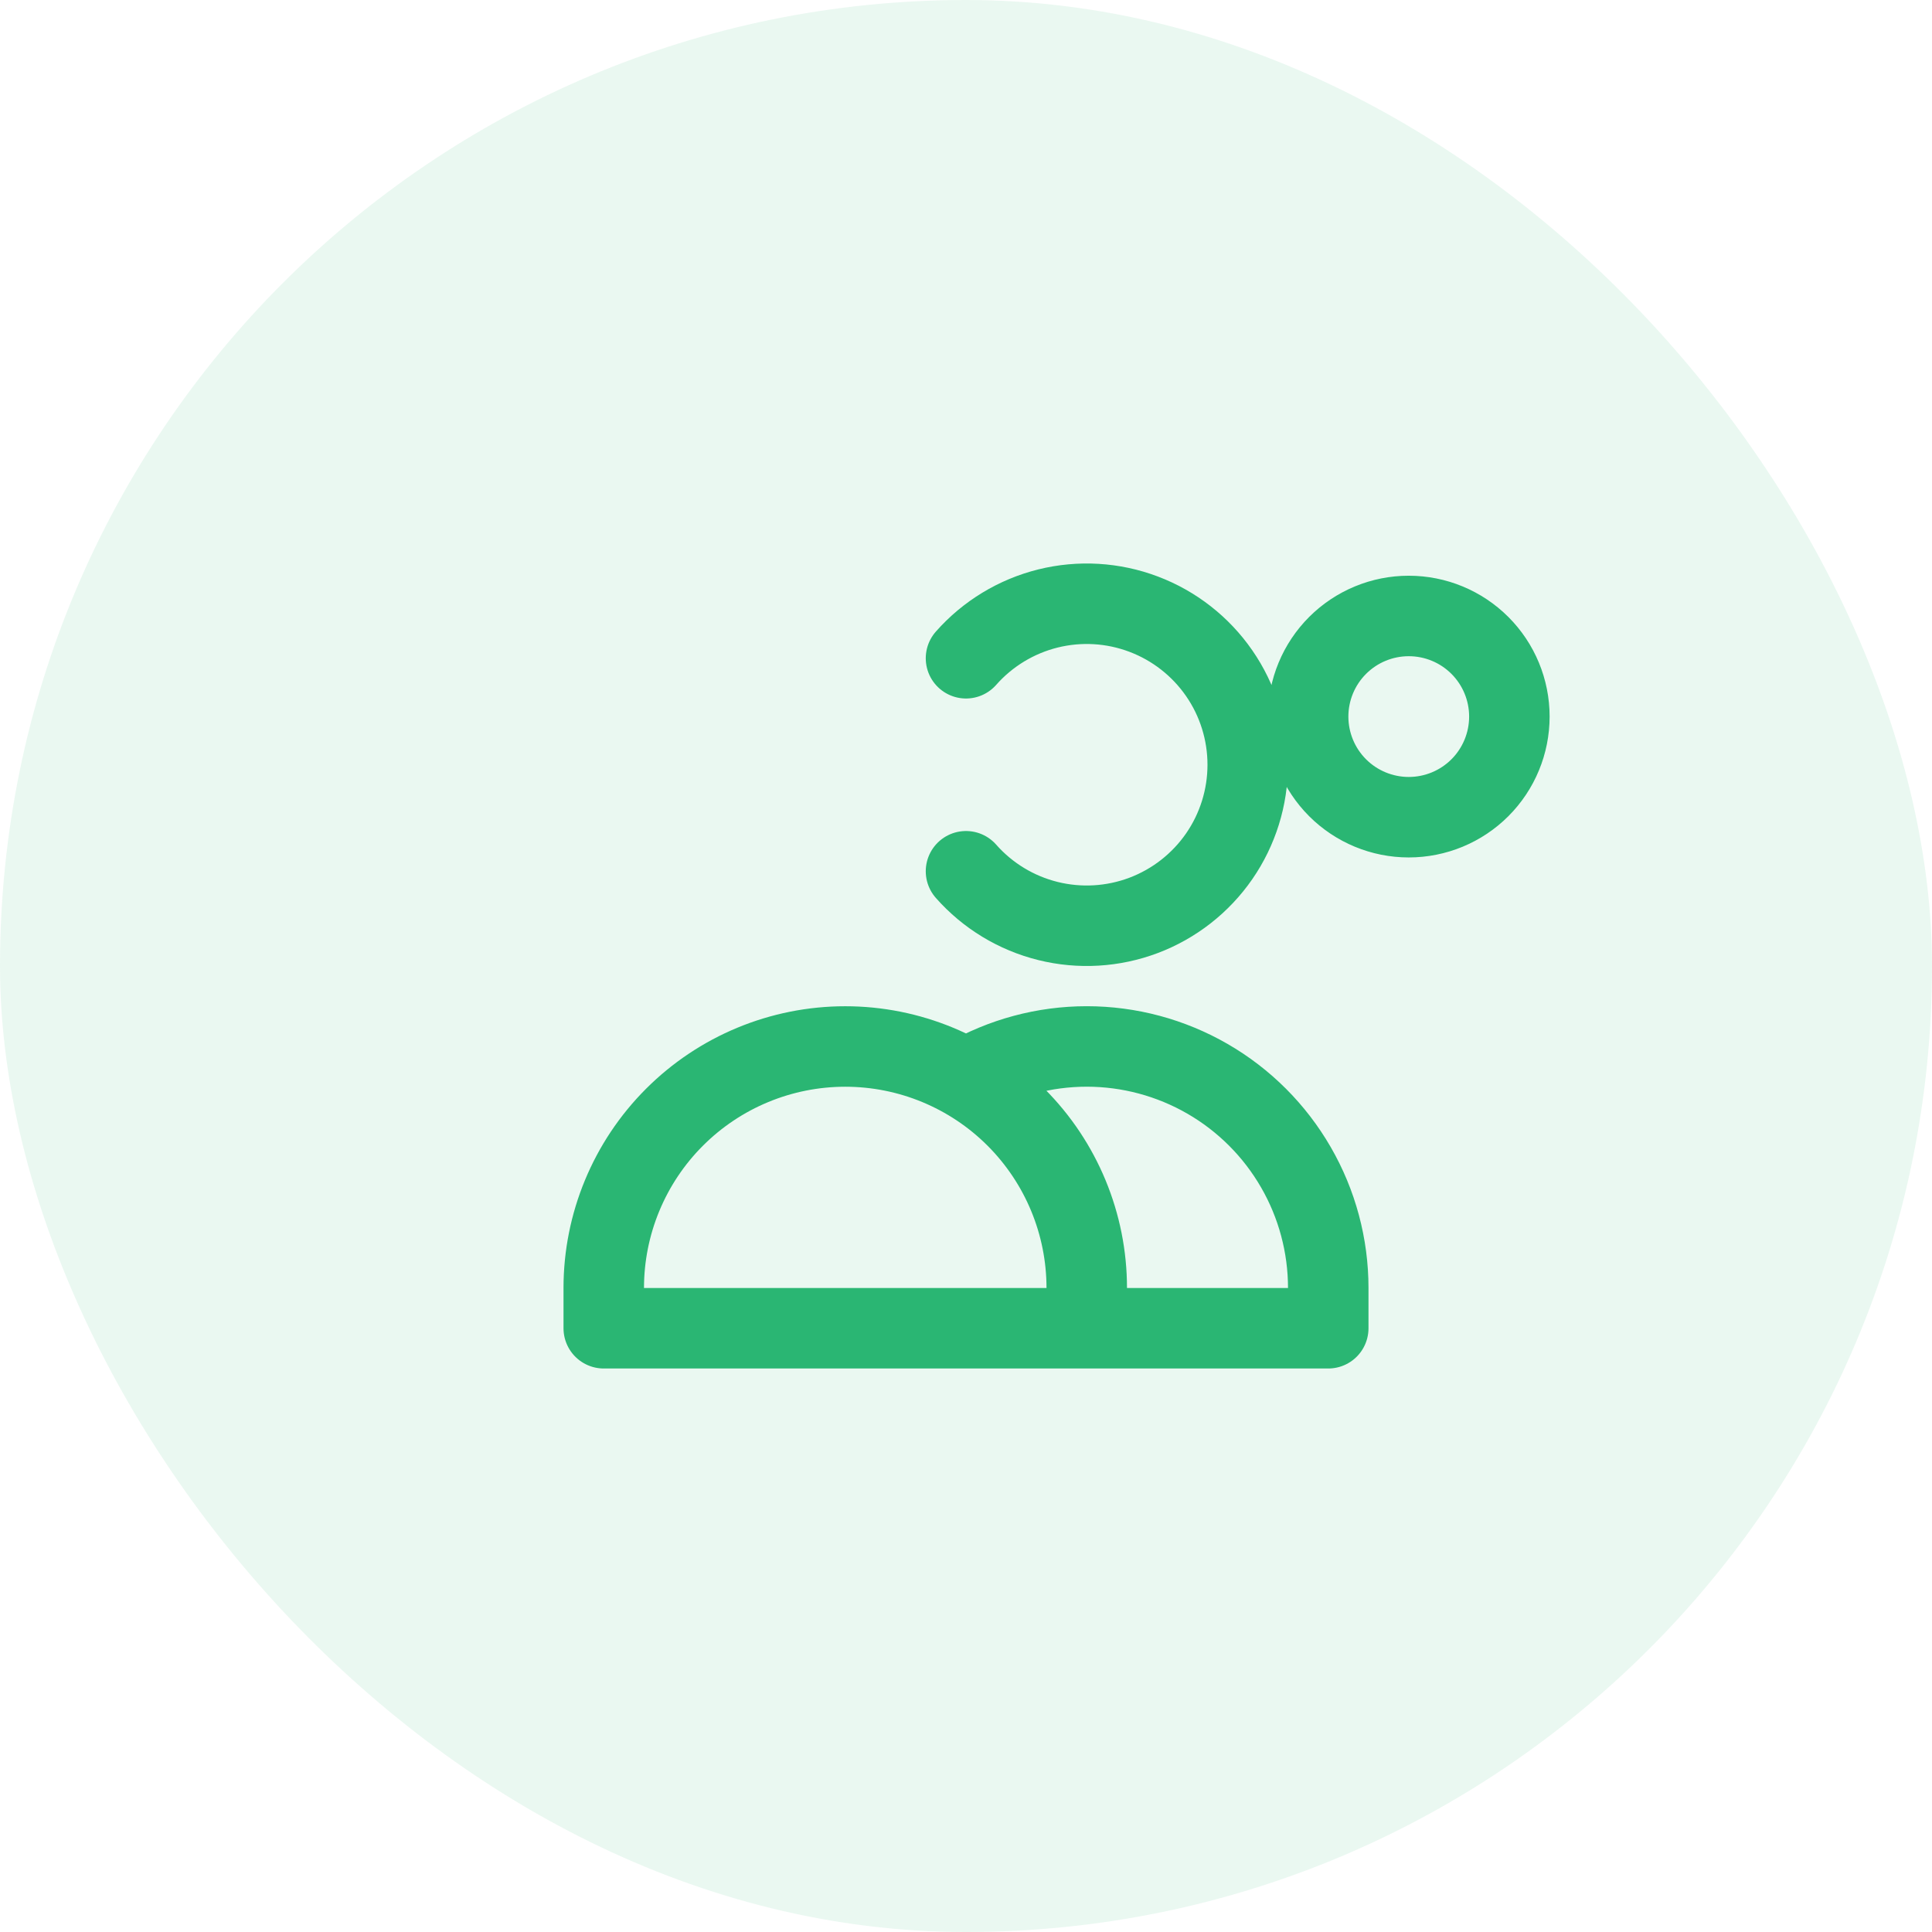 <svg xmlns="http://www.w3.org/2000/svg" width="56" height="56" viewBox="0 0 56 56" fill="none"><rect width="56" height="56" rx="28" fill="#2AB673" fill-opacity="0.1"></rect><path d="M28 19.08C28.627 18.369 29.456 17.866 30.376 17.637C31.296 17.409 32.263 17.466 33.15 17.802C34.036 18.137 34.8 18.734 35.339 19.514C35.878 20.293 36.166 21.219 36.166 22.167C36.166 23.114 35.878 24.04 35.339 24.82C34.8 25.599 34.036 26.197 33.15 26.532C32.263 26.867 31.296 26.924 30.376 26.696C29.456 26.468 28.627 25.965 28 25.254M31.5 38.5H17.5V37.333C17.5 35.477 18.238 33.696 19.55 32.384C20.863 31.071 22.643 30.333 24.5 30.333C26.357 30.333 28.137 31.071 29.45 32.384C30.762 33.696 31.5 35.477 31.5 37.333V38.5ZM31.5 38.5H38.5V37.333C38.5 36.105 38.177 34.897 37.562 33.833C36.948 32.769 36.065 31.885 35 31.27C33.936 30.656 32.729 30.332 31.5 30.332C30.271 30.332 29.064 30.656 28 31.27M43.75 20.77C43.75 21.544 43.443 22.286 42.896 22.833C42.349 23.38 41.607 23.687 40.833 23.687C40.06 23.687 39.318 23.38 38.771 22.833C38.224 22.286 37.917 21.544 37.917 20.77C37.917 19.997 38.224 19.255 38.771 18.708C39.318 18.161 40.06 17.854 40.833 17.854C41.607 17.854 42.349 18.161 42.896 18.708C43.443 19.255 43.75 19.997 43.75 20.77Z" stroke="#2AB673" stroke-width="2.333" stroke-linecap="round" stroke-linejoin="round"></path></svg>